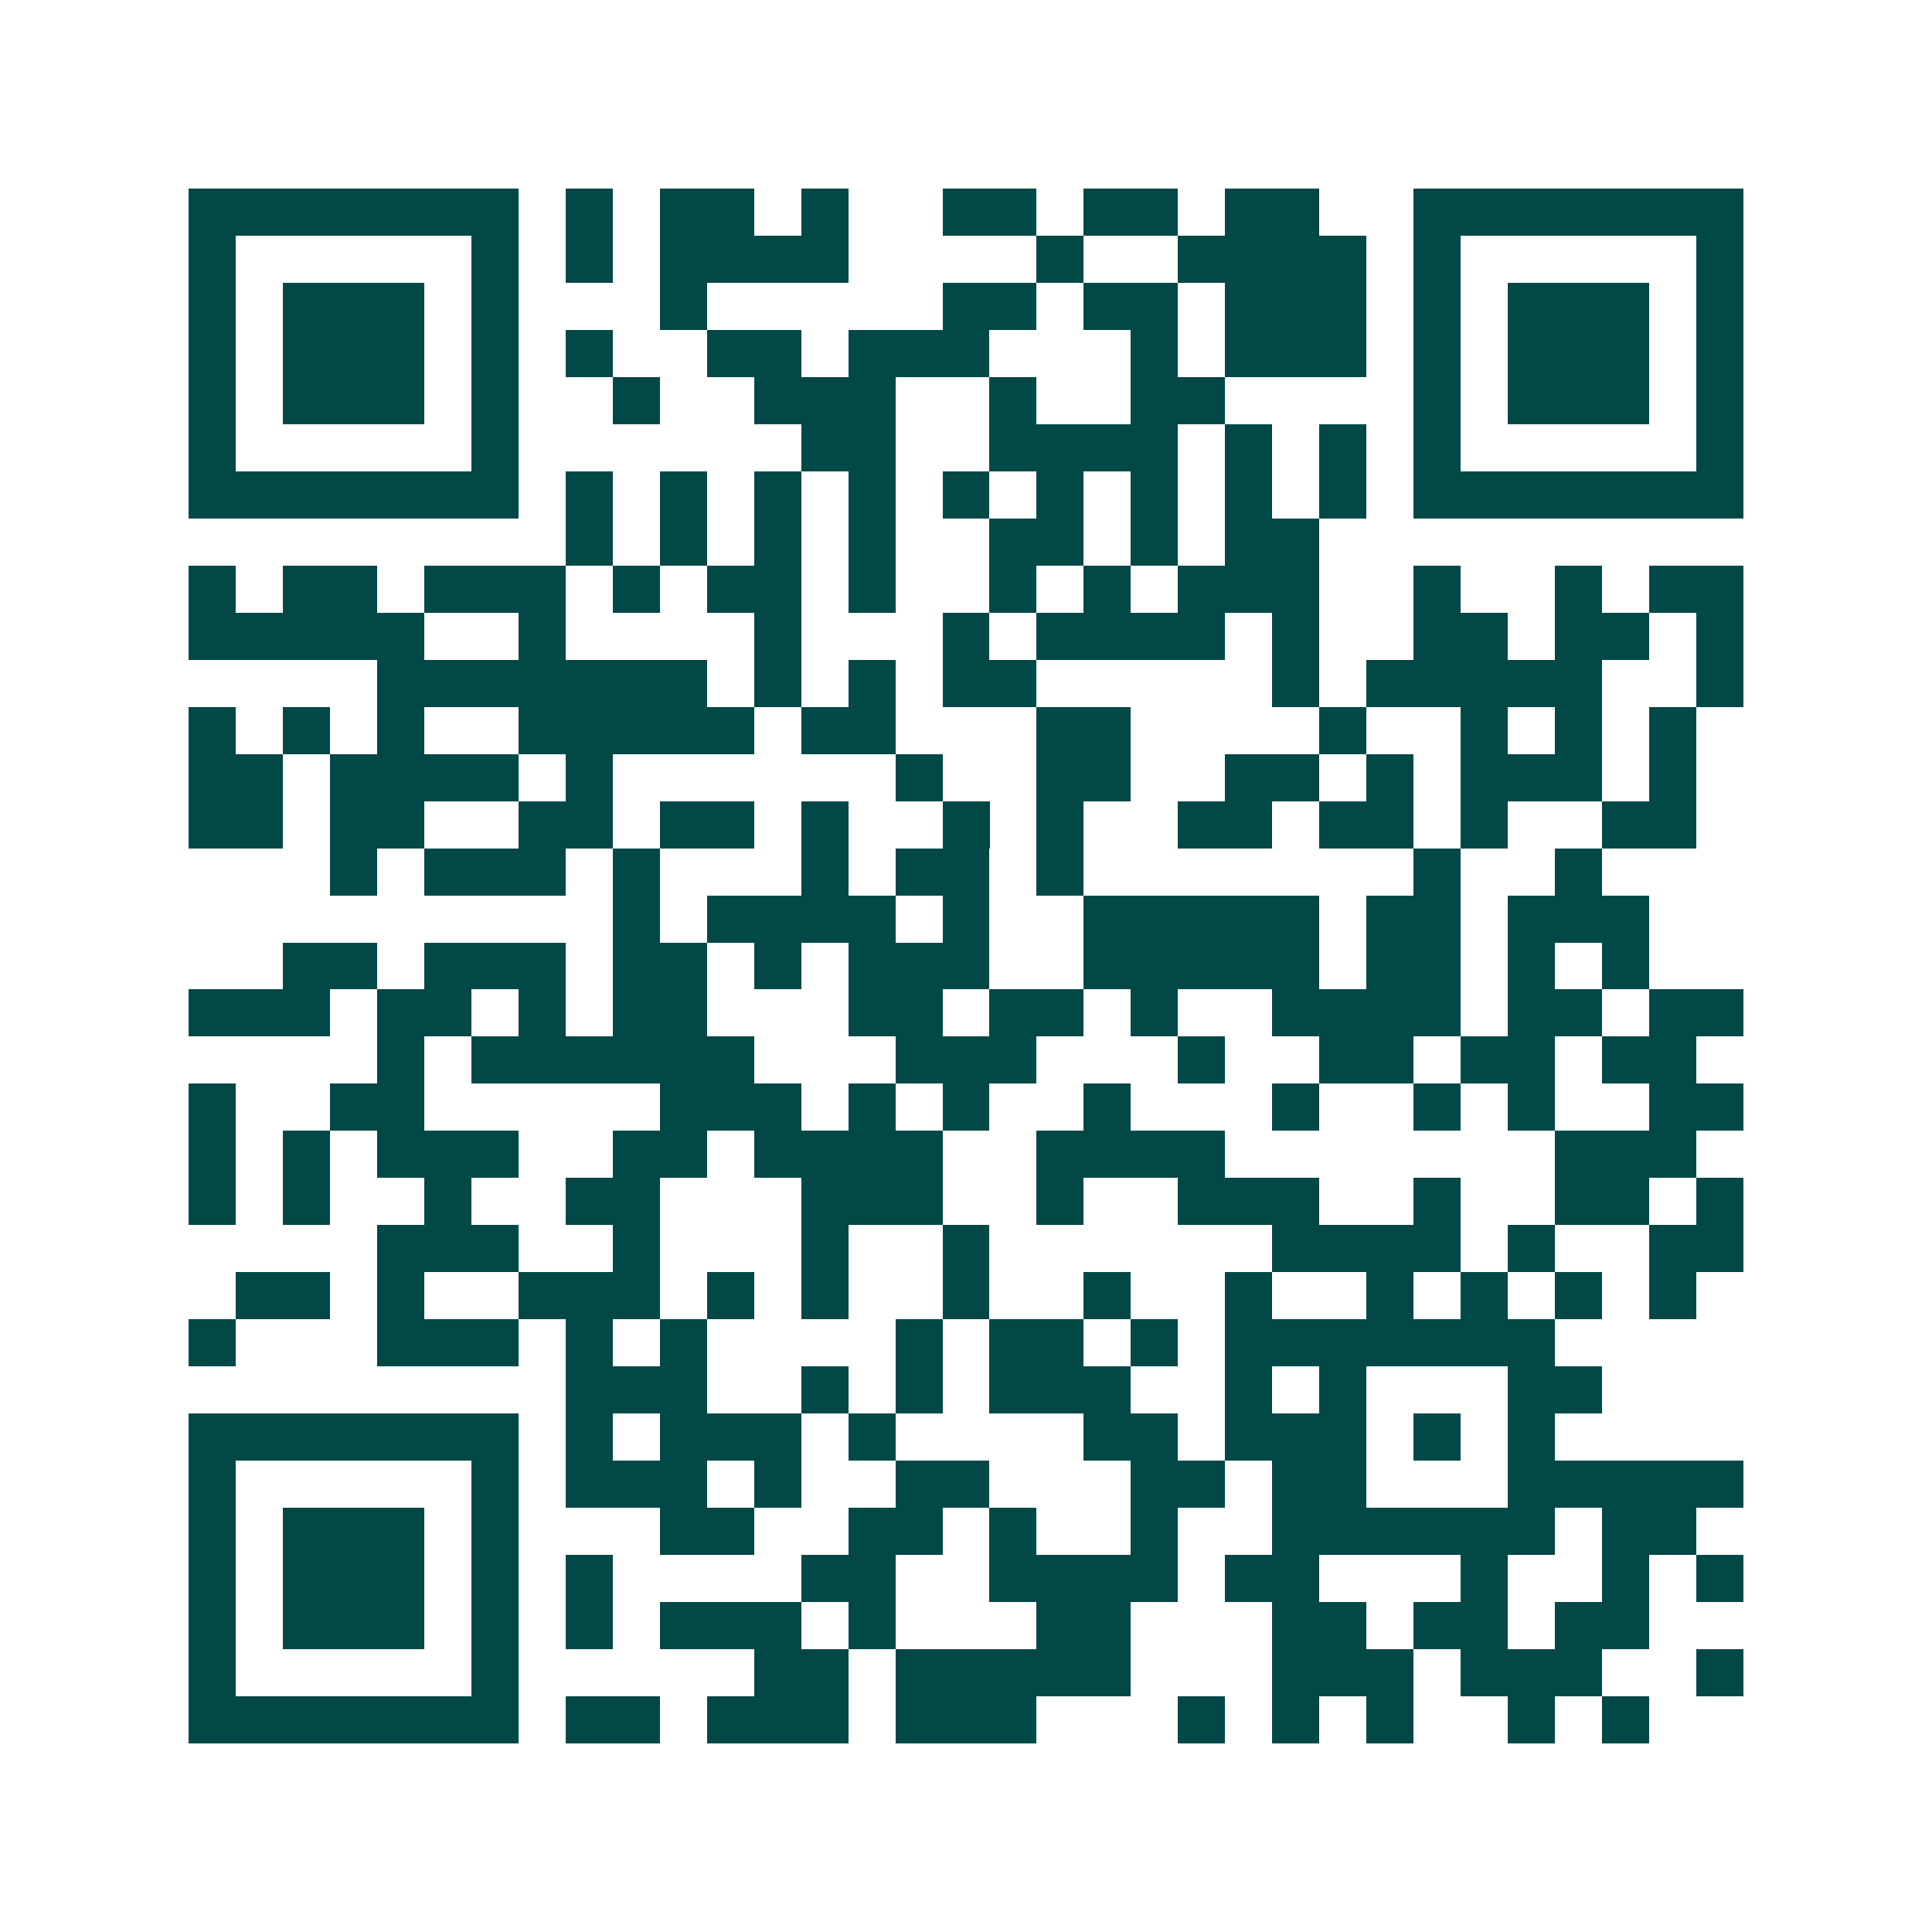 <svg xmlns="http://www.w3.org/2000/svg" width="200" height="200" viewBox="0 0 41 41" shape-rendering="crispEdges"><path fill="#ffffff" d="M0 0h41v41H0z"/><path stroke="#014847" d="M4 4.5h7m1 0h1m1 0h2m1 0h1m2 0h2m1 0h2m1 0h2m2 0h7M4 5.5h1m5 0h1m1 0h1m1 0h4m4 0h1m2 0h4m1 0h1m5 0h1M4 6.5h1m1 0h3m1 0h1m3 0h1m5 0h2m1 0h2m1 0h3m1 0h1m1 0h3m1 0h1M4 7.5h1m1 0h3m1 0h1m1 0h1m2 0h2m1 0h3m3 0h1m1 0h3m1 0h1m1 0h3m1 0h1M4 8.5h1m1 0h3m1 0h1m2 0h1m2 0h3m2 0h1m2 0h2m4 0h1m1 0h3m1 0h1M4 9.5h1m5 0h1m6 0h2m2 0h4m1 0h1m1 0h1m1 0h1m5 0h1M4 10.5h7m1 0h1m1 0h1m1 0h1m1 0h1m1 0h1m1 0h1m1 0h1m1 0h1m1 0h1m1 0h7M12 11.5h1m1 0h1m1 0h1m1 0h1m2 0h2m1 0h1m1 0h2M4 12.5h1m1 0h2m1 0h3m1 0h1m1 0h2m1 0h1m2 0h1m1 0h1m1 0h3m2 0h1m2 0h1m1 0h2M4 13.5h5m2 0h1m4 0h1m3 0h1m1 0h4m1 0h1m2 0h2m1 0h2m1 0h1M8 14.5h7m1 0h1m1 0h1m1 0h2m5 0h1m1 0h5m2 0h1M4 15.5h1m1 0h1m1 0h1m2 0h5m1 0h2m3 0h2m4 0h1m2 0h1m1 0h1m1 0h1M4 16.5h2m1 0h4m1 0h1m6 0h1m2 0h2m2 0h2m1 0h1m1 0h3m1 0h1M4 17.5h2m1 0h2m2 0h2m1 0h2m1 0h1m2 0h1m1 0h1m2 0h2m1 0h2m1 0h1m2 0h2M7 18.5h1m1 0h3m1 0h1m3 0h1m1 0h2m1 0h1m7 0h1m2 0h1M13 19.5h1m1 0h4m1 0h1m2 0h5m1 0h2m1 0h3M6 20.5h2m1 0h3m1 0h2m1 0h1m1 0h3m2 0h5m1 0h2m1 0h1m1 0h1M4 21.5h3m1 0h2m1 0h1m1 0h2m3 0h2m1 0h2m1 0h1m2 0h4m1 0h2m1 0h2M8 22.5h1m1 0h6m3 0h3m3 0h1m2 0h2m1 0h2m1 0h2M4 23.5h1m2 0h2m5 0h3m1 0h1m1 0h1m2 0h1m3 0h1m2 0h1m1 0h1m2 0h2M4 24.5h1m1 0h1m1 0h3m2 0h2m1 0h4m2 0h4m7 0h3M4 25.5h1m1 0h1m2 0h1m2 0h2m3 0h3m2 0h1m2 0h3m2 0h1m2 0h2m1 0h1M8 26.5h3m2 0h1m3 0h1m2 0h1m6 0h4m1 0h1m2 0h2M5 27.5h2m1 0h1m2 0h3m1 0h1m1 0h1m2 0h1m2 0h1m2 0h1m2 0h1m1 0h1m1 0h1m1 0h1M4 28.5h1m3 0h3m1 0h1m1 0h1m4 0h1m1 0h2m1 0h1m1 0h7M12 29.5h3m2 0h1m1 0h1m1 0h3m2 0h1m1 0h1m3 0h2M4 30.5h7m1 0h1m1 0h3m1 0h1m4 0h2m1 0h3m1 0h1m1 0h1M4 31.5h1m5 0h1m1 0h3m1 0h1m2 0h2m3 0h2m1 0h2m3 0h5M4 32.5h1m1 0h3m1 0h1m3 0h2m2 0h2m1 0h1m2 0h1m2 0h6m1 0h2M4 33.5h1m1 0h3m1 0h1m1 0h1m4 0h2m2 0h4m1 0h2m3 0h1m2 0h1m1 0h1M4 34.5h1m1 0h3m1 0h1m1 0h1m1 0h3m1 0h1m3 0h2m3 0h2m1 0h2m1 0h2M4 35.5h1m5 0h1m5 0h2m1 0h5m3 0h3m1 0h3m2 0h1M4 36.5h7m1 0h2m1 0h3m1 0h3m3 0h1m1 0h1m1 0h1m2 0h1m1 0h1"/></svg>
